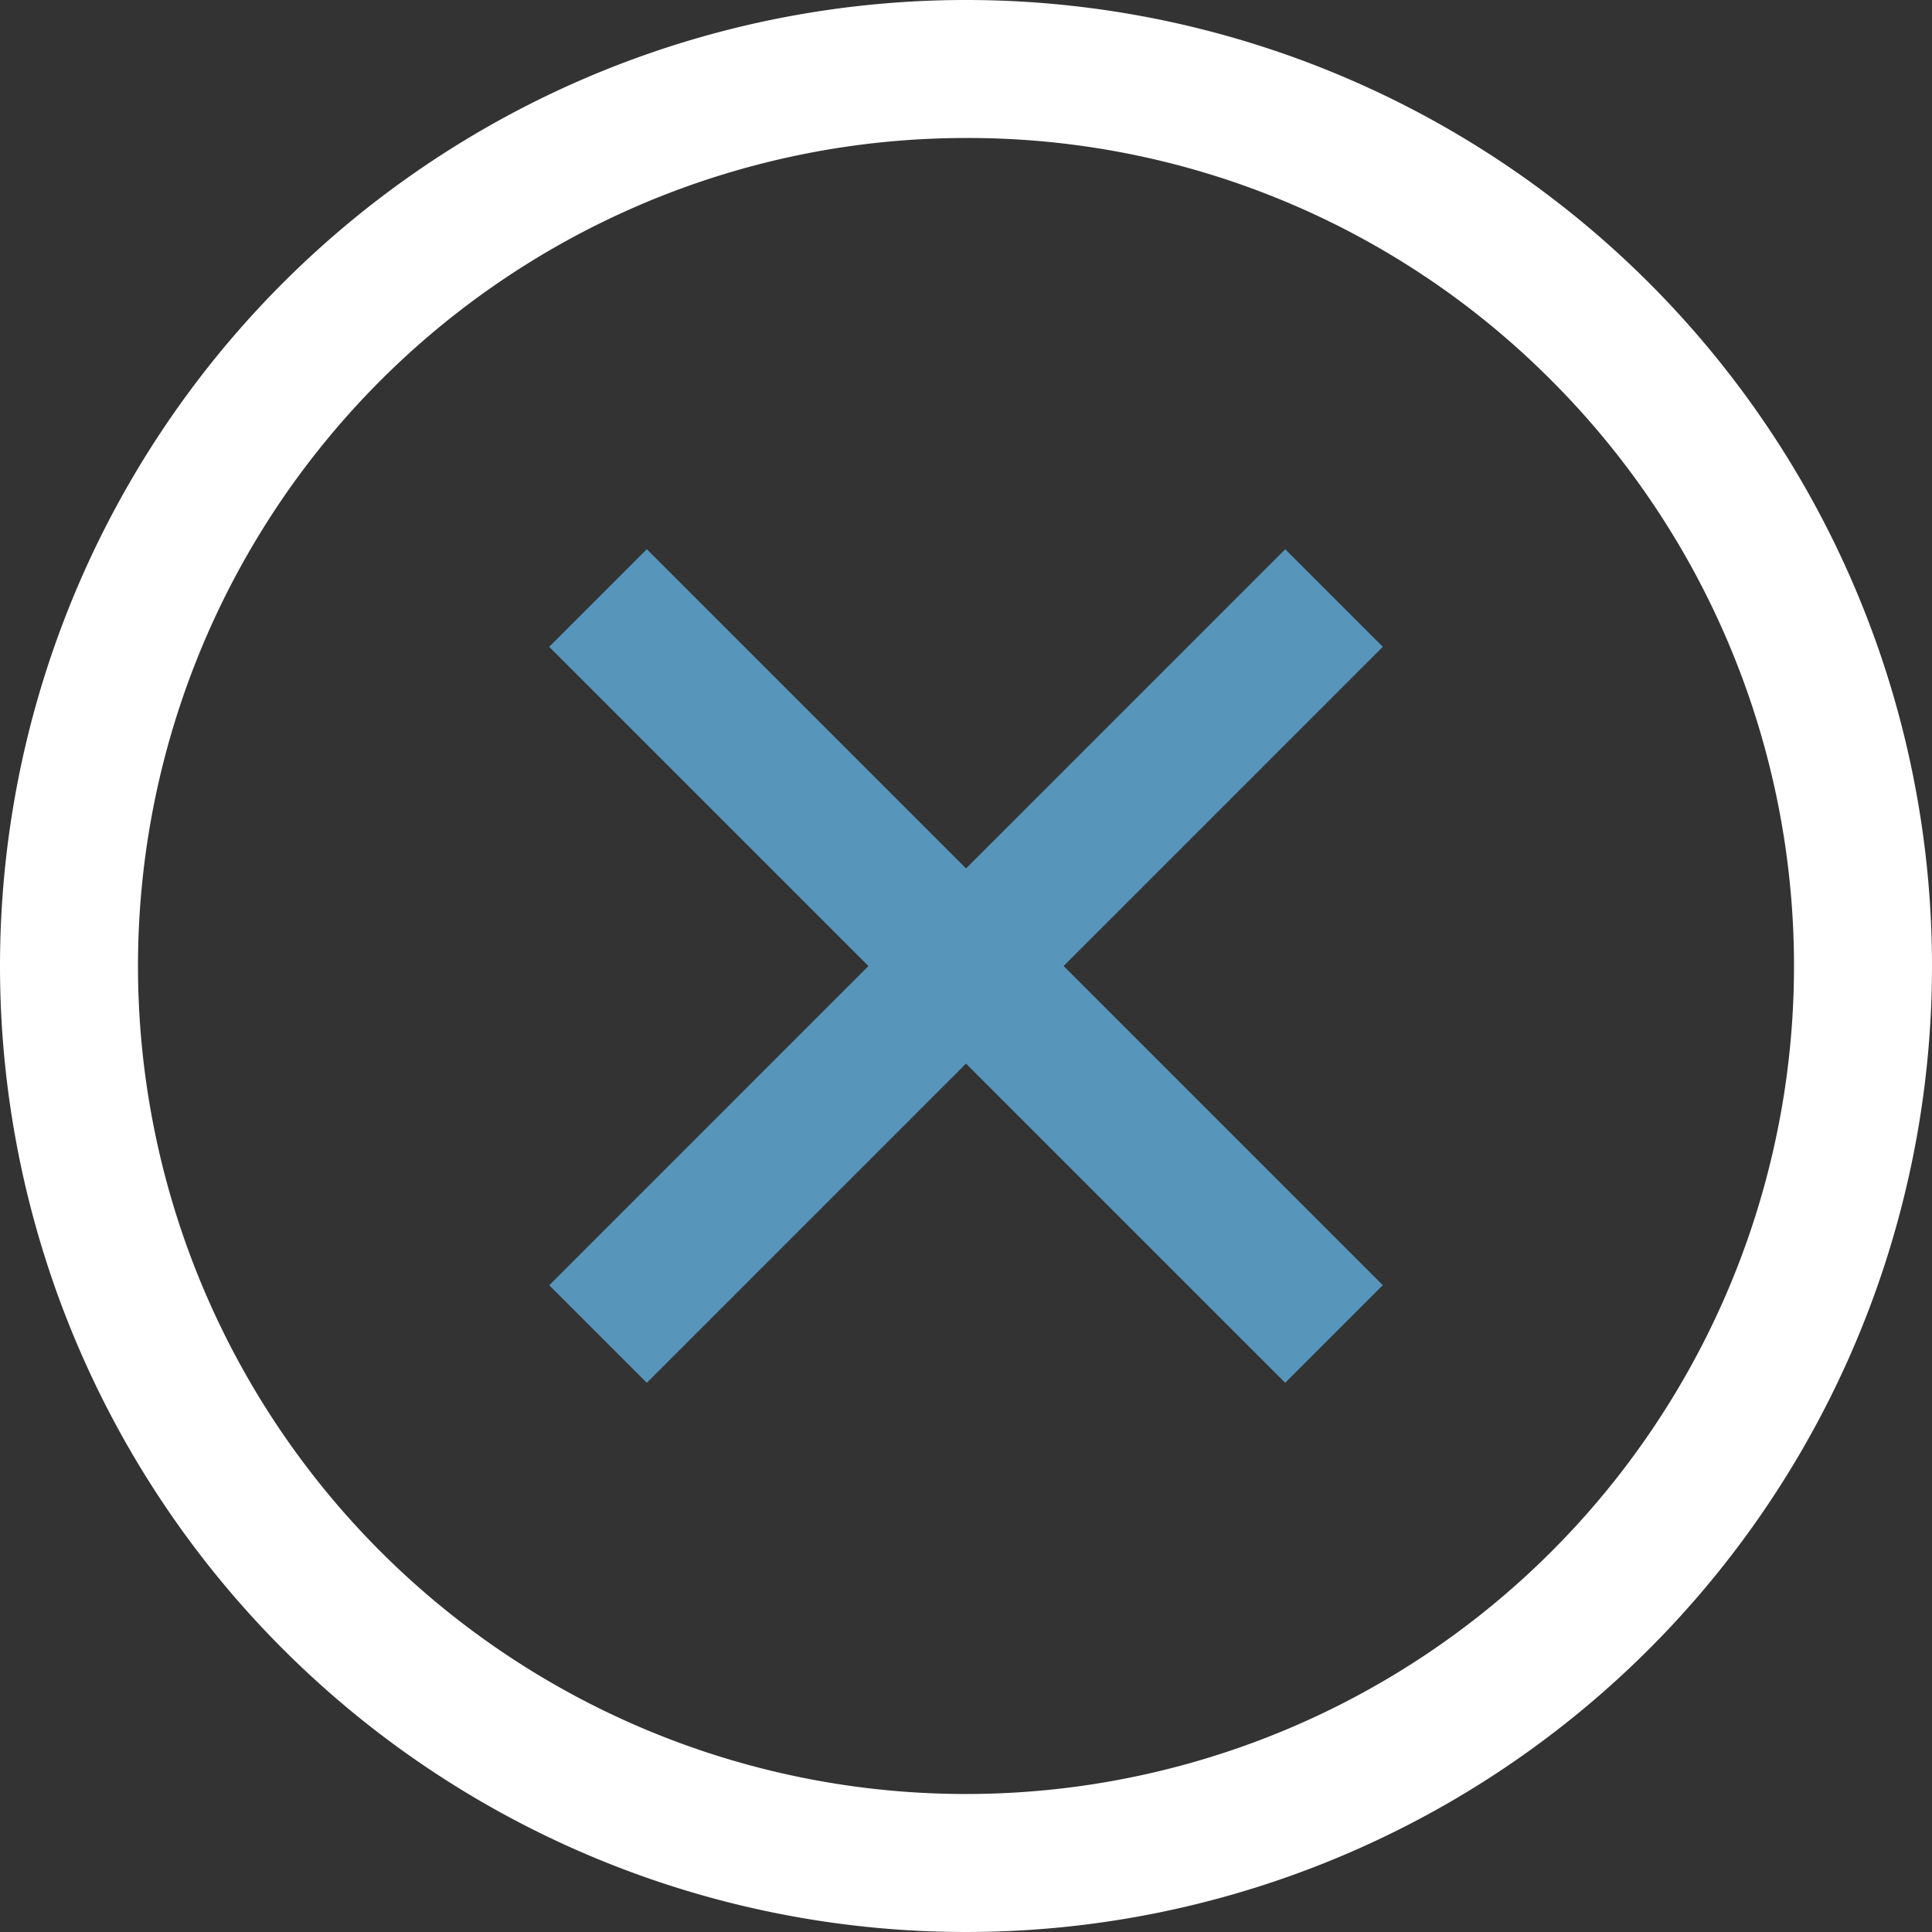 <svg xmlns="http://www.w3.org/2000/svg" width="42" height="42" viewBox="0 0 42 42">
  <rect x="0" y="0" width="42" height="42" fill="#333333" stroke="none"/>
  <g id="グループ_38163" data-name="グループ 38163" transform="translate(-1253 -245)">
    <g id="グループ_38161" data-name="グループ 38161" transform="translate(1253 245)">
      <path id="楕円形_16" data-name="楕円形 16" d="M21,3A18,18,0,0,0,8.272,33.728,18,18,0,1,0,33.728,8.272,17.882,17.882,0,0,0,21,3m0-3A21,21,0,1,1,0,21,21,21,0,0,1,21,0Z" transform="translate(0)" fill="#fff"/>
    </g>
    <g id="グループ_38162" data-name="グループ 38162" transform="translate(1266 258)">
      <path id="線_2494" data-name="線 2494" d="M14.939,17.061l-16-16L1.061-1.061l16,16Z" fill="#5795bb"/>
      <path id="線_2495" data-name="線 2495" d="M1.061,17.061l-2.121-2.121,16-16,2.121,2.121Z" fill="#5795bb"/>
    </g>
  </g>
</svg>
